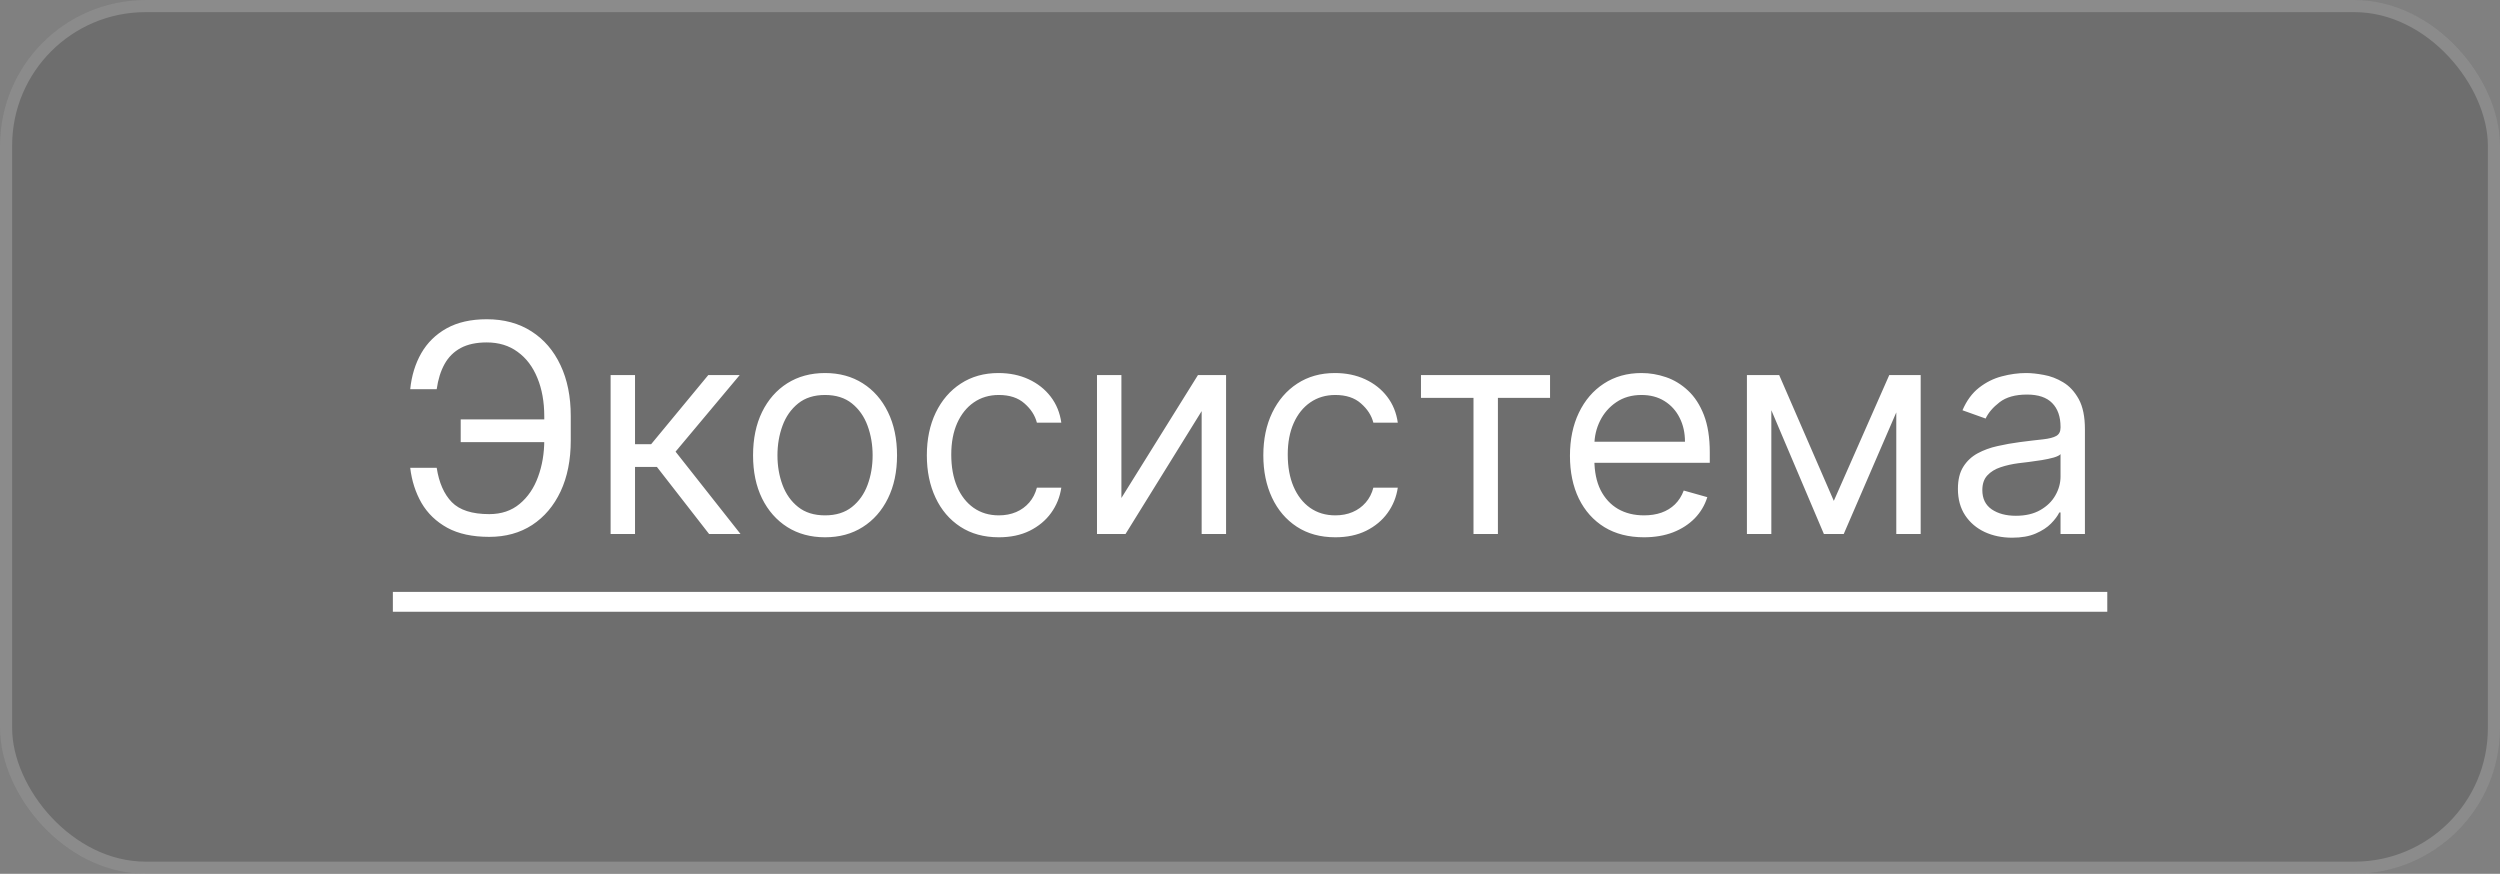 <?xml version="1.0" encoding="UTF-8"?> <svg xmlns="http://www.w3.org/2000/svg" width="103" height="36" viewBox="0 0 103 36" fill="none"><rect x="0" y="0" width="103" height="36" fill="#808080" stroke="none"/><rect width="103" height="36" rx="6" fill="#444444" fill-opacity="0.3"></rect><rect x="0.25" y="0.25" width="102.5" height="35.5" rx="5.75" stroke="white" stroke-opacity="0.2" stroke-width="0.5"></rect><path d="M22.578 17.278V18.216H18.981V17.278H22.578ZM16.901 19.273H17.992C18.086 19.886 18.294 20.358 18.614 20.688C18.936 21.017 19.45 21.182 20.157 21.182C20.657 21.182 21.075 21.041 21.41 20.76C21.748 20.479 22.001 20.107 22.169 19.643C22.339 19.18 22.424 18.676 22.424 18.131V17.159C22.424 16.557 22.329 16.027 22.139 15.57C21.951 15.109 21.68 14.751 21.325 14.496C20.973 14.237 20.549 14.108 20.055 14.108C19.623 14.108 19.265 14.185 18.981 14.338C18.697 14.492 18.475 14.712 18.316 14.999C18.157 15.286 18.049 15.631 17.992 16.034H16.901C16.958 15.477 17.11 14.983 17.357 14.551C17.607 14.117 17.955 13.776 18.401 13.528C18.85 13.278 19.401 13.153 20.055 13.153C20.765 13.153 21.379 13.32 21.896 13.652C22.413 13.982 22.812 14.446 23.093 15.046C23.375 15.642 23.515 16.341 23.515 17.142V18.148C23.515 18.949 23.376 19.648 23.098 20.244C22.819 20.838 22.428 21.3 21.926 21.629C21.423 21.956 20.833 22.119 20.157 22.119C19.464 22.119 18.887 21.994 18.427 21.744C17.97 21.491 17.616 21.151 17.366 20.722C17.119 20.29 16.964 19.807 16.901 19.273ZM25.157 22V15.454H26.163V18.301H26.827L29.18 15.454H30.475L27.833 18.608L30.509 22H29.214L27.066 19.239H26.163V22H25.157ZM33.992 22.136C33.401 22.136 32.882 21.996 32.436 21.715C31.993 21.433 31.646 21.04 31.396 20.534C31.149 20.028 31.026 19.438 31.026 18.761C31.026 18.079 31.149 17.484 31.396 16.976C31.646 16.467 31.993 16.072 32.436 15.791C32.882 15.51 33.401 15.369 33.992 15.369C34.583 15.369 35.1 15.51 35.543 15.791C35.989 16.072 36.335 16.467 36.583 16.976C36.833 17.484 36.958 18.079 36.958 18.761C36.958 19.438 36.833 20.028 36.583 20.534C36.335 21.04 35.989 21.433 35.543 21.715C35.1 21.996 34.583 22.136 33.992 22.136ZM33.992 21.233C34.441 21.233 34.81 21.118 35.1 20.888C35.389 20.658 35.604 20.355 35.743 19.98C35.882 19.605 35.952 19.199 35.952 18.761C35.952 18.324 35.882 17.916 35.743 17.538C35.604 17.16 35.389 16.855 35.1 16.622C34.81 16.389 34.441 16.273 33.992 16.273C33.543 16.273 33.173 16.389 32.884 16.622C32.594 16.855 32.379 17.16 32.24 17.538C32.101 17.916 32.031 18.324 32.031 18.761C32.031 19.199 32.101 19.605 32.24 19.98C32.379 20.355 32.594 20.658 32.884 20.888C33.173 21.118 33.543 21.233 33.992 21.233ZM41.152 22.136C40.538 22.136 40.01 21.991 39.567 21.702C39.123 21.412 38.782 21.013 38.544 20.504C38.305 19.996 38.186 19.415 38.186 18.761C38.186 18.097 38.308 17.51 38.552 17.001C38.8 16.49 39.143 16.091 39.584 15.804C40.027 15.514 40.544 15.369 41.135 15.369C41.595 15.369 42.01 15.454 42.379 15.625C42.748 15.796 43.051 16.034 43.287 16.341C43.523 16.648 43.669 17.006 43.726 17.415H42.72C42.643 17.116 42.473 16.852 42.209 16.622C41.947 16.389 41.595 16.273 41.152 16.273C40.76 16.273 40.416 16.375 40.121 16.579C39.828 16.781 39.599 17.067 39.434 17.436C39.273 17.803 39.192 18.233 39.192 18.727C39.192 19.233 39.271 19.673 39.43 20.048C39.592 20.423 39.819 20.715 40.112 20.922C40.407 21.129 40.754 21.233 41.152 21.233C41.413 21.233 41.65 21.188 41.864 21.097C42.077 21.006 42.257 20.875 42.405 20.704C42.552 20.534 42.657 20.329 42.72 20.091H43.726C43.669 20.477 43.528 20.825 43.304 21.135C43.082 21.442 42.788 21.686 42.422 21.868C42.058 22.047 41.635 22.136 41.152 22.136ZM46.202 20.517L49.355 15.454H50.514V22H49.508V16.938L46.372 22H45.196V15.454H46.202V20.517ZM55.015 22.136C54.401 22.136 53.873 21.991 53.43 21.702C52.987 21.412 52.646 21.013 52.407 20.504C52.169 19.996 52.049 19.415 52.049 18.761C52.049 18.097 52.171 17.51 52.416 17.001C52.663 16.49 53.007 16.091 53.447 15.804C53.89 15.514 54.407 15.369 54.998 15.369C55.458 15.369 55.873 15.454 56.242 15.625C56.612 15.796 56.914 16.034 57.15 16.341C57.386 16.648 57.532 17.006 57.589 17.415H56.583C56.507 17.116 56.336 16.852 56.072 16.622C55.81 16.389 55.458 16.273 55.015 16.273C54.623 16.273 54.279 16.375 53.984 16.579C53.691 16.781 53.462 17.067 53.298 17.436C53.136 17.803 53.055 18.233 53.055 18.727C53.055 19.233 53.134 19.673 53.294 20.048C53.455 20.423 53.683 20.715 53.975 20.922C54.271 21.129 54.617 21.233 55.015 21.233C55.276 21.233 55.514 21.188 55.727 21.097C55.94 21.006 56.12 20.875 56.268 20.704C56.416 20.534 56.521 20.329 56.583 20.091H57.589C57.532 20.477 57.392 20.825 57.167 21.135C56.946 21.442 56.651 21.686 56.285 21.868C55.921 22.047 55.498 22.136 55.015 22.136ZM58.544 16.392V15.454H63.862V16.392H61.714V22H60.708V16.392H58.544ZM67.733 22.136C67.103 22.136 66.558 21.997 66.101 21.719C65.647 21.438 65.296 21.046 65.049 20.543C64.804 20.037 64.682 19.449 64.682 18.778C64.682 18.108 64.804 17.517 65.049 17.006C65.296 16.491 65.639 16.091 66.08 15.804C66.523 15.514 67.04 15.369 67.631 15.369C67.972 15.369 68.308 15.426 68.641 15.54C68.973 15.653 69.276 15.838 69.549 16.094C69.821 16.347 70.038 16.682 70.201 17.099C70.362 17.517 70.443 18.031 70.443 18.642V19.068H65.398V18.199H69.421C69.421 17.829 69.347 17.5 69.199 17.21C69.054 16.921 68.847 16.692 68.577 16.524C68.31 16.357 67.995 16.273 67.631 16.273C67.23 16.273 66.884 16.372 66.591 16.571C66.301 16.767 66.078 17.023 65.922 17.338C65.766 17.653 65.688 17.991 65.688 18.352V18.932C65.688 19.426 65.773 19.845 65.943 20.189C66.117 20.53 66.357 20.79 66.663 20.969C66.97 21.145 67.327 21.233 67.733 21.233C67.997 21.233 68.236 21.196 68.449 21.122C68.665 21.046 68.851 20.932 69.007 20.781C69.163 20.628 69.284 20.438 69.37 20.21L70.341 20.483C70.239 20.812 70.067 21.102 69.826 21.352C69.584 21.599 69.286 21.793 68.931 21.932C68.576 22.068 68.176 22.136 67.733 22.136ZM75.553 20.636L77.837 15.454H78.791L75.962 22H75.144L72.365 15.454H73.303L75.553 20.636ZM72.979 15.454V22H71.973V15.454H72.979ZM78.127 22V15.454H79.132V22H78.127ZM82.899 22.153C82.485 22.153 82.108 22.075 81.77 21.919C81.432 21.76 81.163 21.531 80.965 21.233C80.766 20.932 80.666 20.568 80.666 20.142C80.666 19.767 80.74 19.463 80.888 19.23C81.036 18.994 81.233 18.81 81.48 18.676C81.728 18.543 82 18.443 82.299 18.378C82.6 18.31 82.902 18.256 83.206 18.216C83.604 18.165 83.926 18.126 84.174 18.101C84.424 18.072 84.605 18.026 84.719 17.96C84.835 17.895 84.894 17.781 84.894 17.619V17.585C84.894 17.165 84.779 16.838 84.549 16.605C84.321 16.372 83.976 16.256 83.513 16.256C83.033 16.256 82.656 16.361 82.384 16.571C82.111 16.781 81.919 17.006 81.808 17.244L80.854 16.903C81.024 16.506 81.252 16.196 81.536 15.974C81.823 15.75 82.135 15.594 82.473 15.506C82.814 15.415 83.149 15.369 83.479 15.369C83.689 15.369 83.931 15.395 84.203 15.446C84.479 15.494 84.745 15.595 85 15.749C85.259 15.902 85.473 16.134 85.644 16.443C85.814 16.753 85.899 17.168 85.899 17.688V22H84.894V21.114H84.843C84.774 21.256 84.661 21.408 84.502 21.57C84.343 21.732 84.131 21.869 83.867 21.983C83.603 22.097 83.28 22.153 82.899 22.153ZM83.053 21.25C83.451 21.25 83.786 21.172 84.058 21.016C84.334 20.859 84.541 20.658 84.681 20.41C84.823 20.163 84.894 19.903 84.894 19.631V18.71C84.851 18.761 84.757 18.808 84.612 18.851C84.47 18.891 84.306 18.926 84.118 18.957C83.933 18.986 83.753 19.011 83.577 19.034C83.404 19.054 83.263 19.071 83.155 19.085C82.894 19.119 82.649 19.175 82.422 19.251C82.198 19.325 82.016 19.438 81.877 19.588C81.74 19.736 81.672 19.938 81.672 20.193C81.672 20.543 81.801 20.807 82.06 20.986C82.321 21.162 82.652 21.25 83.053 21.25Z" fill="white"></path><path d="M16.186 24.386H30.68V25.204H16.186V24.386ZM30.412 24.386H58.134V25.204H30.412V24.386ZM57.998 24.386H64.407V25.204H57.998V24.386ZM64.068 24.386H71.057V25.204H64.068V24.386ZM71.053 24.386H86.82V25.204H71.053V24.386Z" fill="white"></path></svg> 